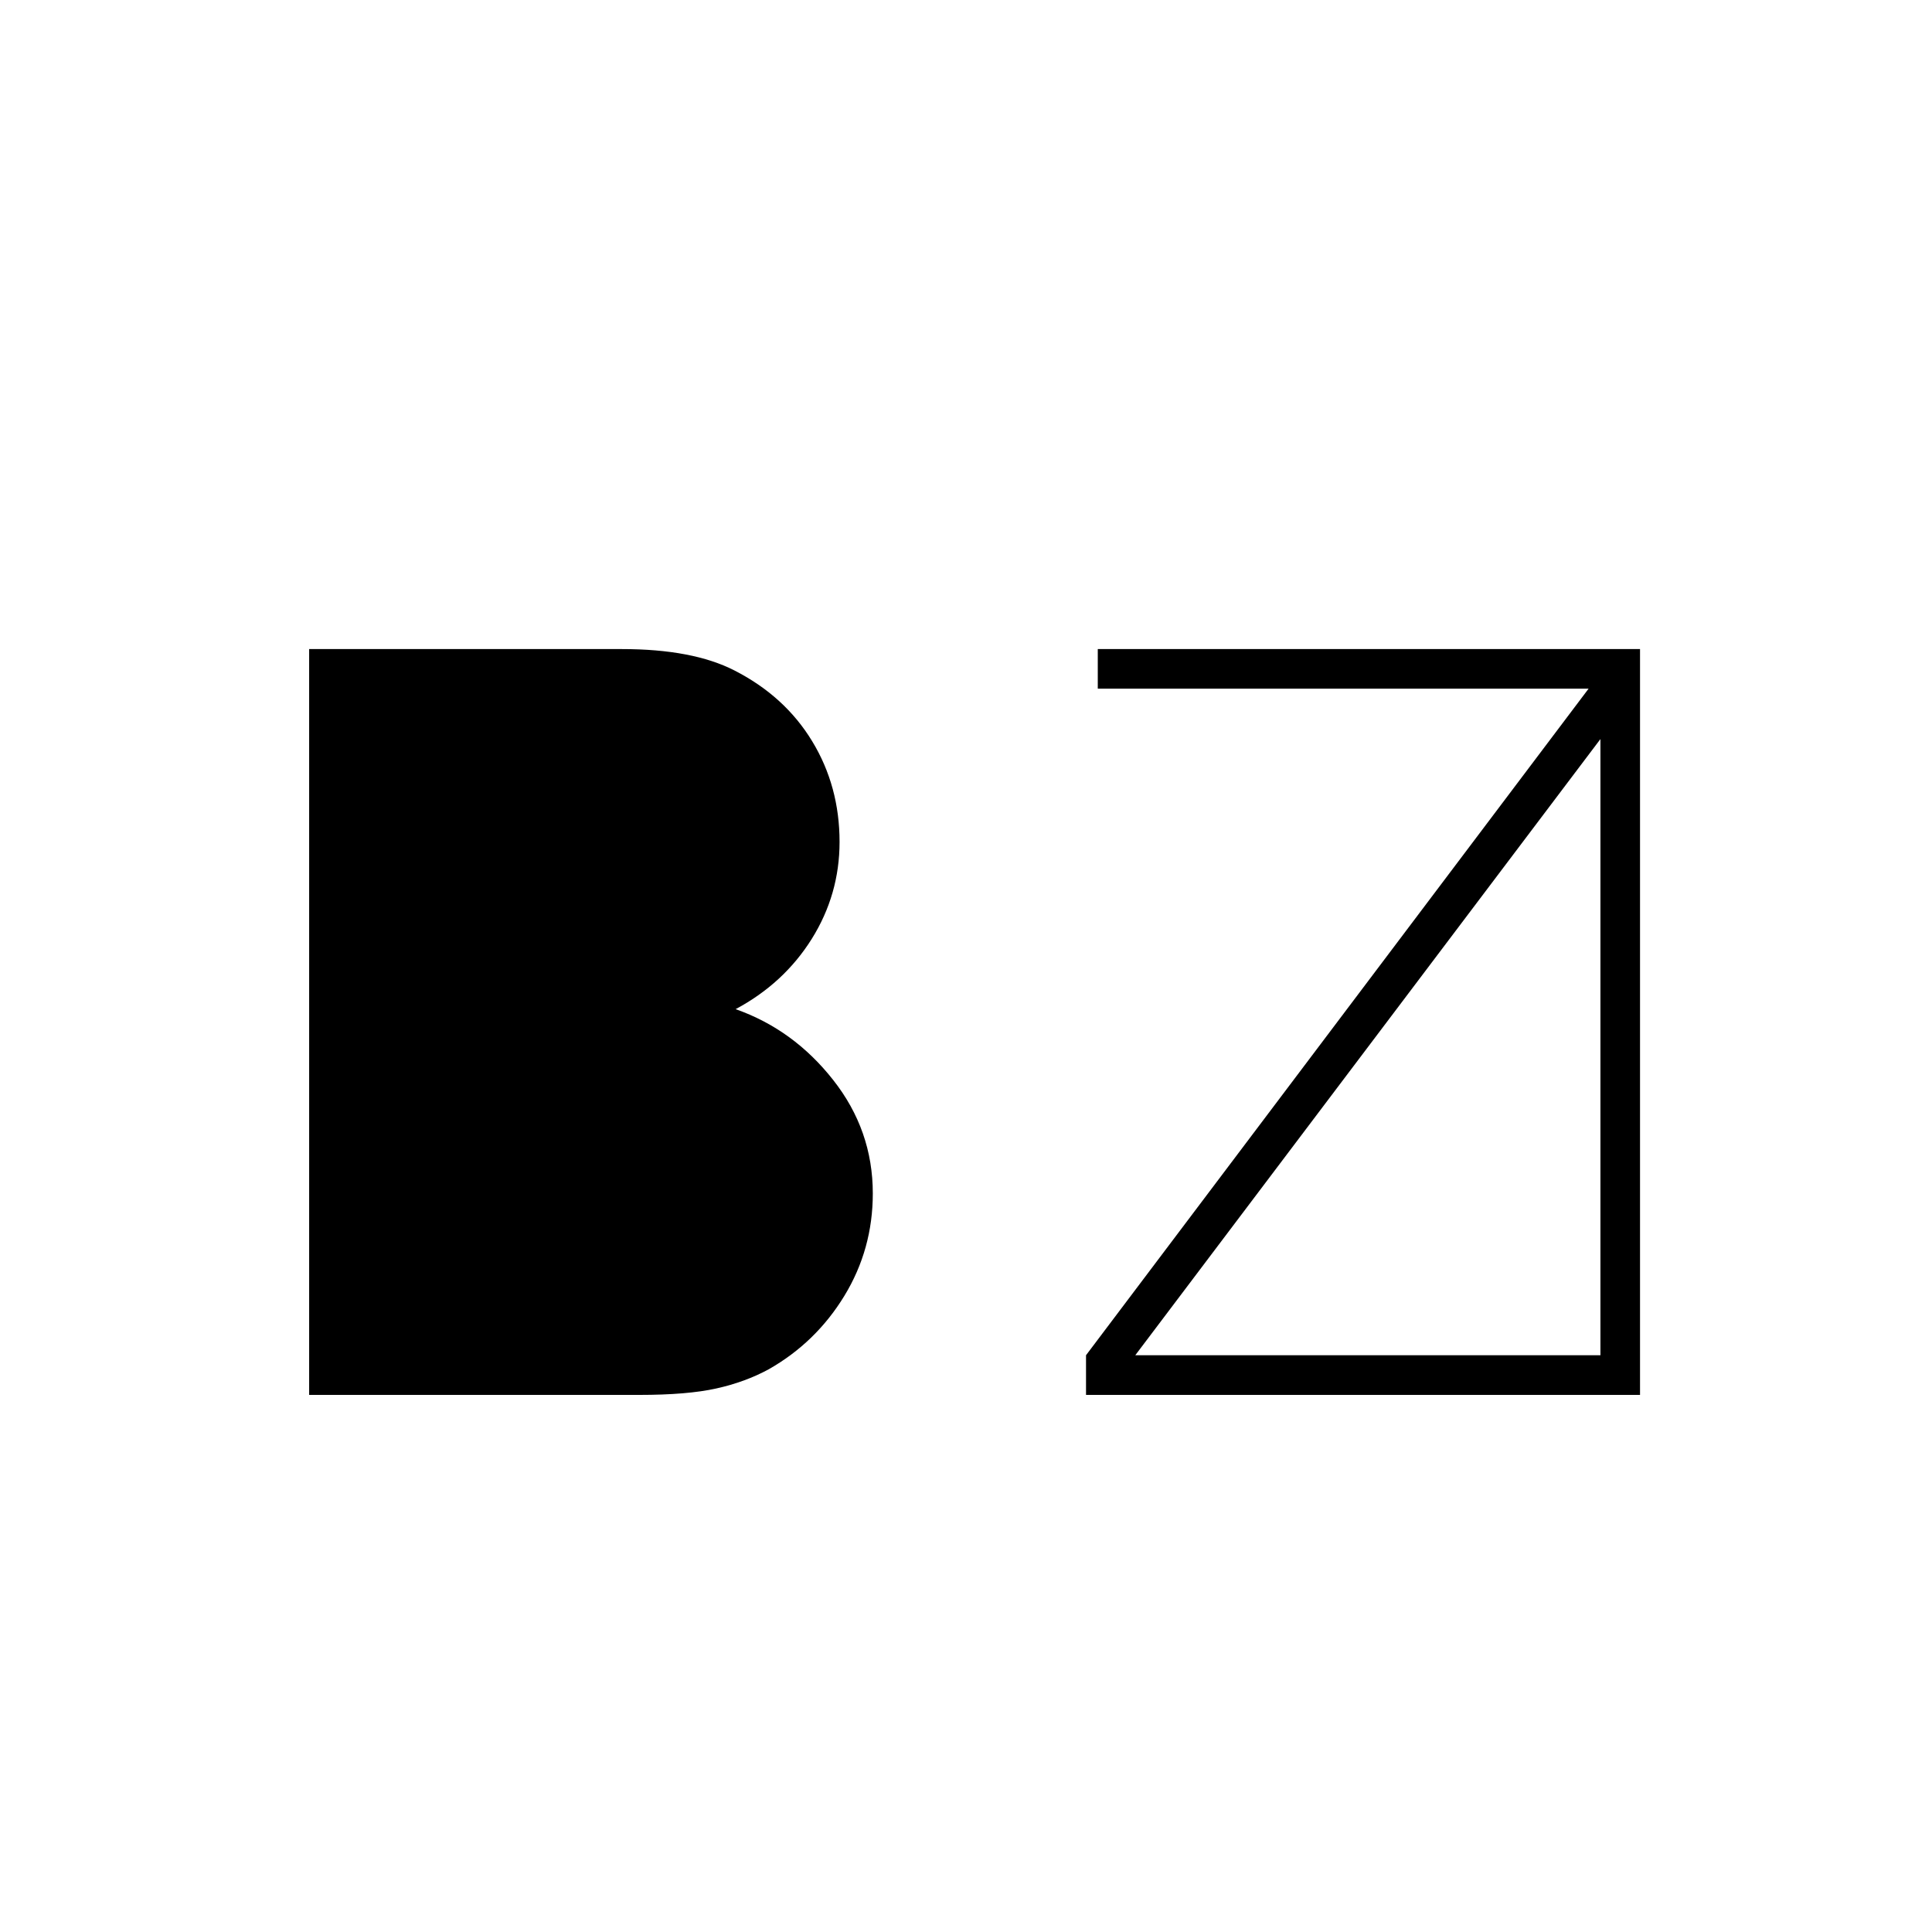 <svg xmlns="http://www.w3.org/2000/svg" xmlns:xlink="http://www.w3.org/1999/xlink" width="500" zoomAndPan="magnify" viewBox="0 0 375 375" height="500" preserveAspectRatio="xMidYMid meet" version="1.2"><defs/><g id="3ae0a0cd6f"><g style="fill:#000000;fill-opacity:1;"><g transform="translate(33.583, 270.751)"><path style="stroke:none" d="M 87.156 -144.766 C 96.301 -144.766 103.578 -143.379 108.984 -140.609 C 115.504 -137.273 120.531 -132.695 124.062 -126.875 C 127.602 -121.051 129.375 -114.535 129.375 -107.328 C 129.375 -100.535 127.57 -94.258 123.969 -88.5 C 120.363 -82.75 115.441 -78.207 109.203 -74.875 C 116.691 -72.238 123 -67.66 128.125 -61.141 C 133.258 -54.629 135.828 -47.285 135.828 -39.109 C 135.828 -31.891 133.988 -25.266 130.312 -19.234 C 126.633 -13.203 121.742 -8.453 115.641 -4.984 C 112.598 -3.328 109.203 -2.082 105.453 -1.25 C 101.711 -0.414 96.723 0 90.484 0 L 26.422 0 L 26.422 -144.766 Z M 87.156 -144.766 "/></g></g><g style="fill:#000000;fill-opacity:1;"><g transform="translate(187.5, 270.751)"><path style="stroke:none" d="M 120.844 -137.078 L 25.578 -137.078 L 25.578 -144.766 L 130.828 -144.766 L 130.828 0 L 23.297 0 L 23.297 -7.703 Z M 123.141 -7.703 L 123.141 -127.297 L 32.859 -7.703 Z M 123.141 -7.703 "/></g></g></g></svg>